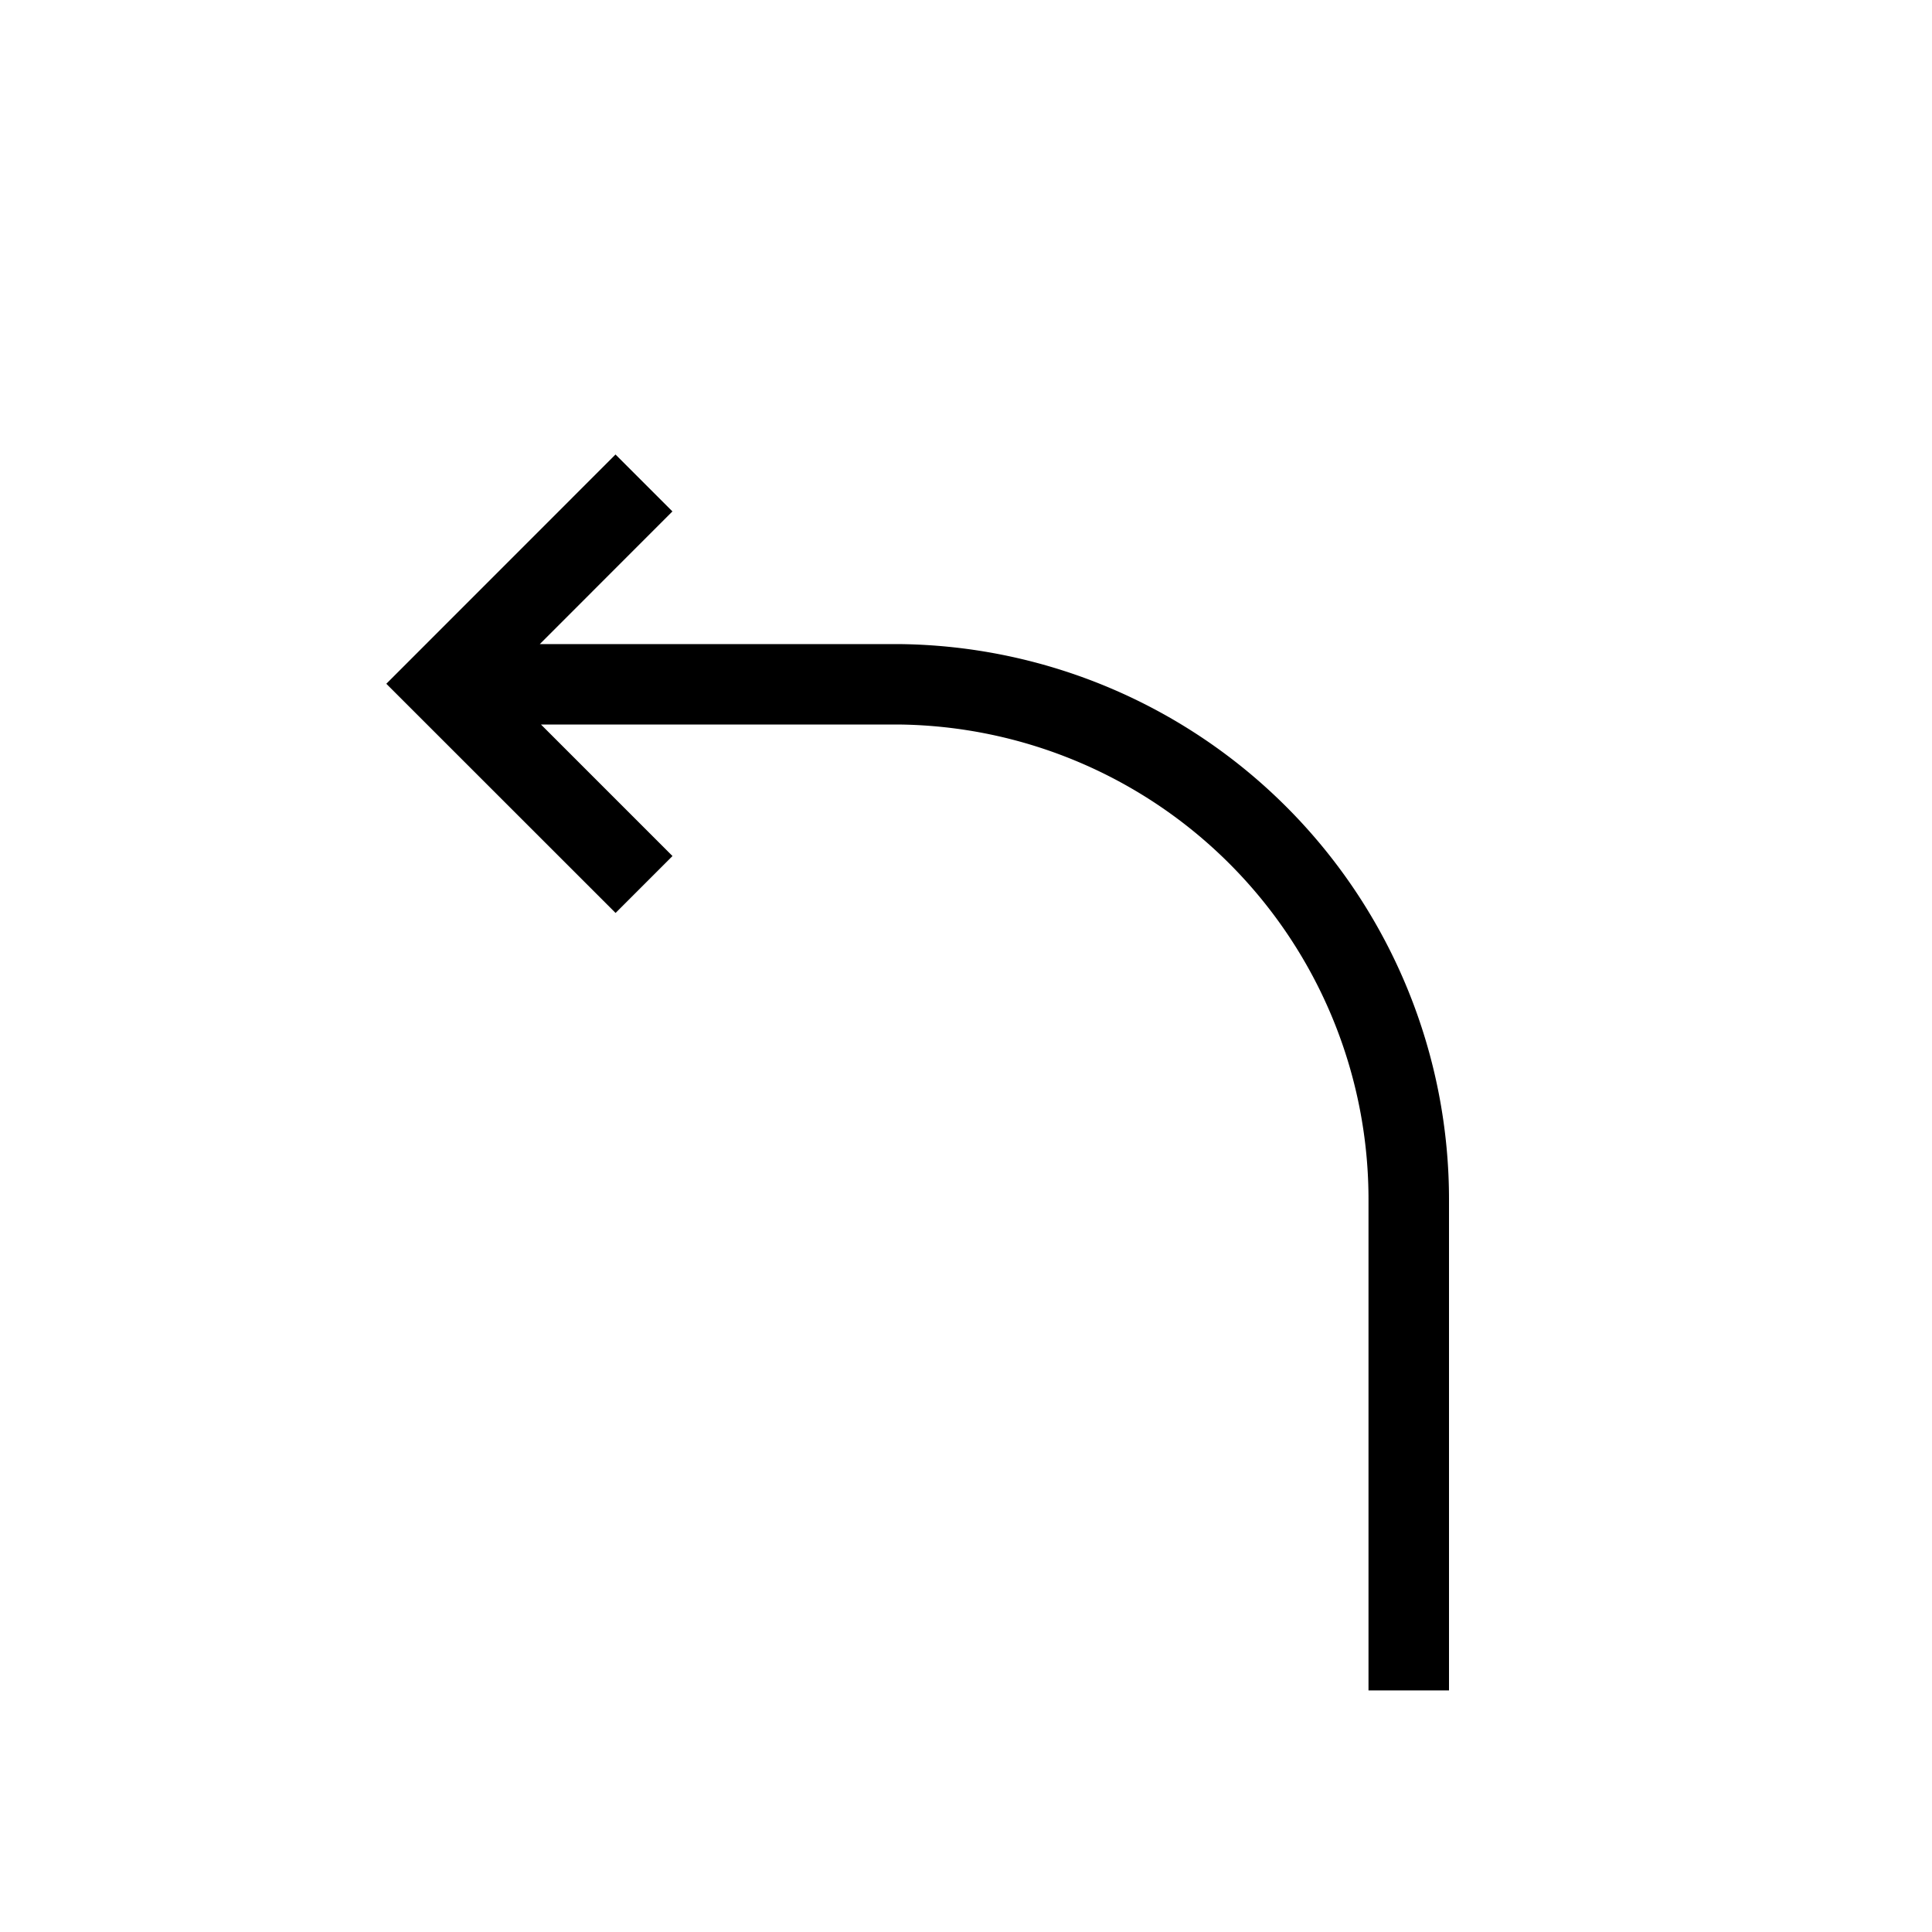 <?xml version="1.0" encoding="utf-8"?><!-- Скачано с сайта svg4.ru / Downloaded from svg4.ru -->
<svg width="800px" height="800px" viewBox="0 0 24 24" xmlns="http://www.w3.org/2000/svg"><path d="M4.799 8.494l2.847-2.848.707.707-1.647 1.648h4.451A6.901 6.901 0 0 1 18 14.929v6.07h-1v-6.07A5.901 5.901 0 0 0 11.157 9H6.72l1.634 1.634-.707.707z"/><path fill="none" d="M0 0h24v24H0z"/></svg>